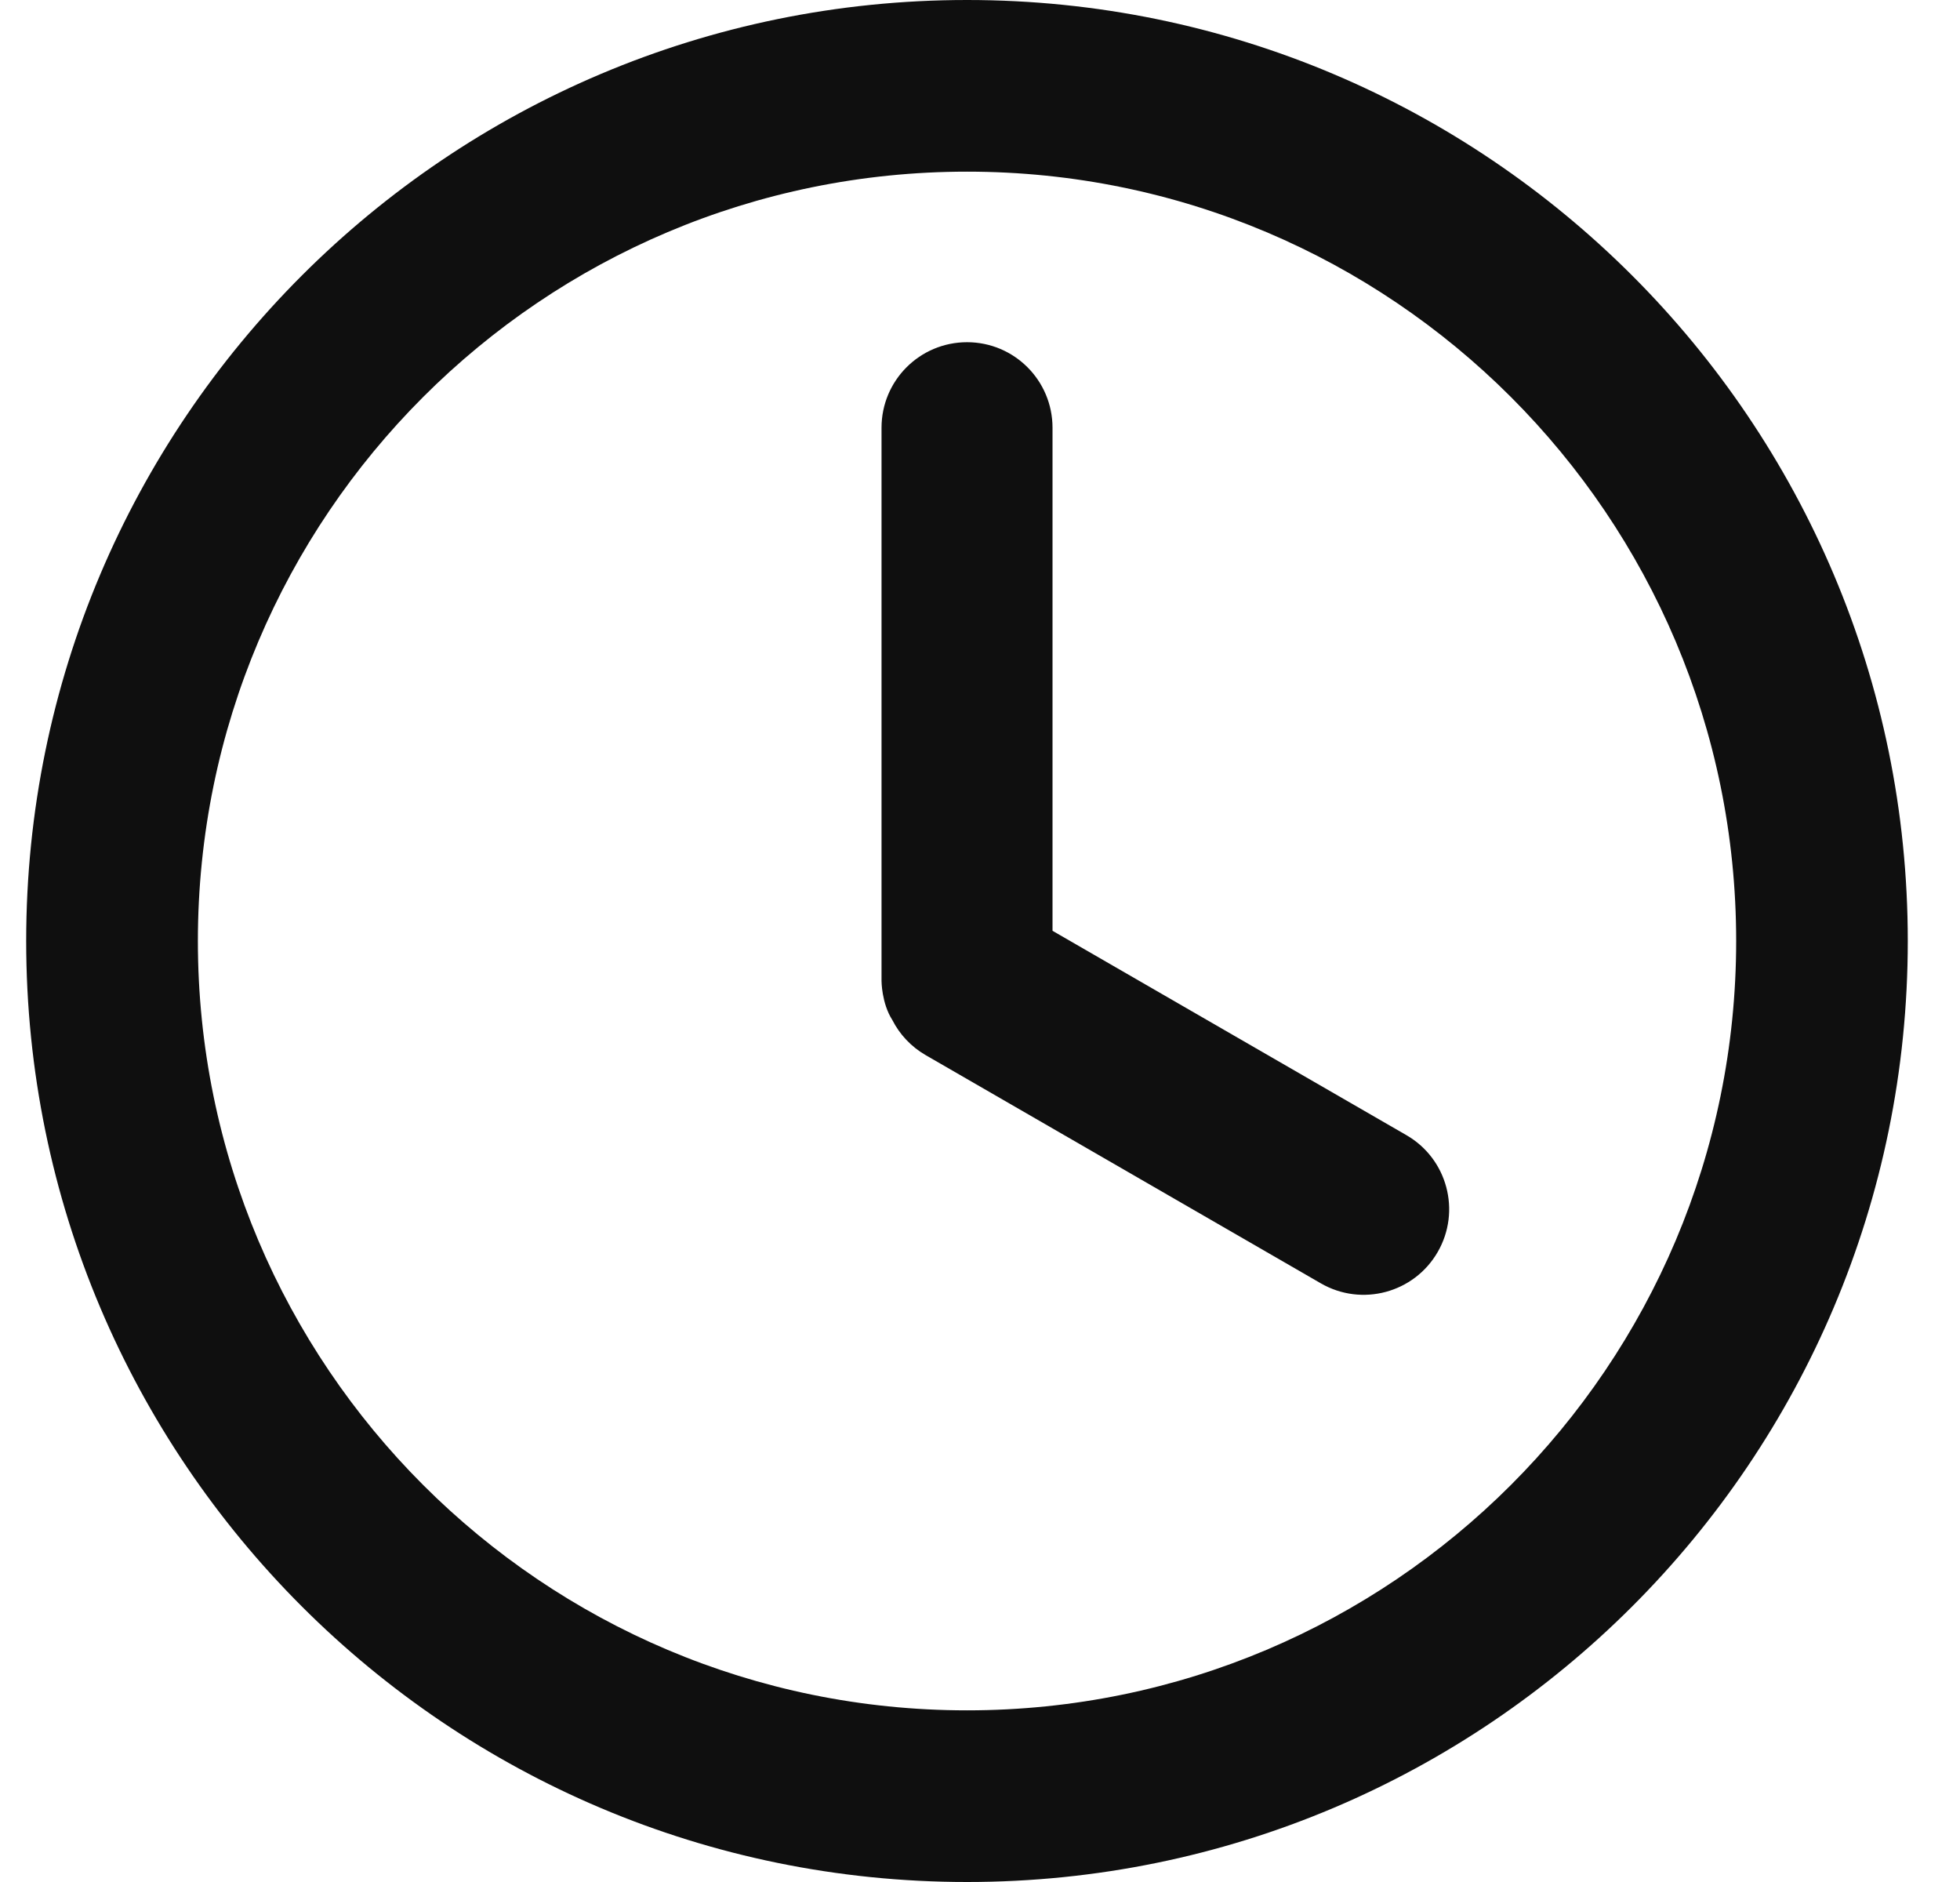 <?xml version="1.0" encoding="UTF-8"?> <svg xmlns="http://www.w3.org/2000/svg" width="25" height="24" viewBox="0 0 25 24" fill="none"><path d="M24.334 12C24.334 18.627 18.962 24 12.335 24C5.707 24 0.334 18.627 0.334 12C0.334 5.373 5.707 0 12.335 0C18.962 0 24.334 5.373 24.334 12ZM2.524 12C2.524 17.418 6.916 21.811 12.335 21.811C17.753 21.811 22.145 17.418 22.145 12C22.145 6.582 17.753 2.189 12.335 2.189C6.916 2.189 2.524 6.582 2.524 12Z" fill="#0F0F0F"></path><path d="M12.335 4.364C11.732 4.364 11.244 4.852 11.244 5.455V12.509C11.244 12.509 11.244 12.793 11.382 13.008C11.474 13.189 11.619 13.347 11.808 13.456L16.848 16.366C17.37 16.667 18.037 16.488 18.338 15.966C18.639 15.445 18.461 14.777 17.939 14.476L13.425 11.87V5.455C13.425 4.852 12.937 4.364 12.335 4.364Z" fill="#0F0F0F"></path></svg> 